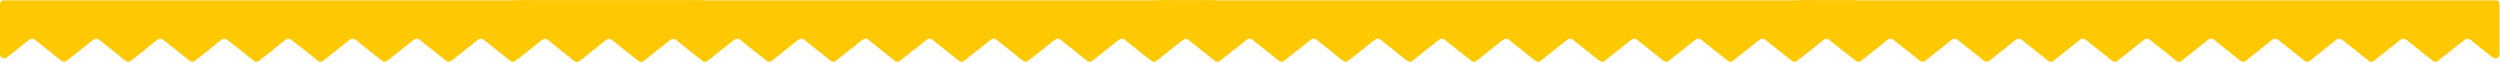 <?xml version="1.0" encoding="UTF-8"?> <svg xmlns="http://www.w3.org/2000/svg" width="4138" height="105" viewBox="0 0 4138 105" fill="none"><path d="M0 6.5C0 3.186 2.686 0.5 6 0.5H34.349H1139.31H1161.27C1164.59 0.5 1167.27 3.186 1167.27 6.5V89.607C1167.27 95.464 1160.51 98.731 1155.92 95.091L1118.57 65.452C1116.02 63.43 1112.41 63.43 1109.86 65.452L1065.51 100.645C1062.96 102.667 1059.35 102.667 1056.81 100.645L1012.45 65.452C1009.9 63.43 1006.3 63.43 1003.75 65.452L959.392 100.645C956.844 102.667 953.239 102.667 950.69 100.645L906.334 65.452C903.786 63.43 900.181 63.43 897.633 65.452L853.276 100.645C850.728 102.667 847.123 102.667 844.575 100.645L800.219 65.452C797.67 63.43 794.065 63.43 791.517 65.452L747.161 100.645C744.613 102.667 741.007 102.667 738.459 100.645L694.103 65.452C691.555 63.43 687.949 63.43 685.401 65.452L641.045 100.645C638.497 102.667 634.892 102.667 632.343 100.645L587.987 65.452C585.439 63.43 581.834 63.43 579.286 65.452L534.929 100.645C532.381 102.667 528.776 102.667 526.228 100.645L481.871 65.452C479.323 63.43 475.718 63.43 473.17 65.452L428.814 100.645C426.265 102.667 422.66 102.667 420.112 100.645L375.756 65.452C373.208 63.43 369.602 63.43 367.054 65.452L322.698 100.645C320.15 102.667 316.545 102.667 313.996 100.645L269.64 65.452C267.092 63.43 263.487 63.43 260.938 65.452L216.582 100.645C214.034 102.667 210.429 102.667 207.881 100.645L163.524 65.452C160.976 63.43 157.371 63.43 154.823 65.452L110.467 100.645C107.918 102.667 104.313 102.667 101.765 100.645L57.409 65.452C54.86 63.43 51.255 63.43 48.707 65.452L11.351 95.091C6.763 98.731 0 95.464 0 89.607V6.5Z" fill="#FFC900"></path><path d="M848.727 6.5C848.727 3.186 851.413 0.5 854.727 0.5H883.076H1988.03H2010C2013.31 0.5 2016 3.186 2016 6.5V89.607C2016 95.464 2009.24 98.731 2004.65 95.091L1967.29 65.452C1964.74 63.43 1961.14 63.43 1958.59 65.452L1914.23 100.645C1911.69 102.667 1908.08 102.667 1905.53 100.645L1861.18 65.452C1858.63 63.43 1855.02 63.43 1852.47 65.452L1808.12 100.645C1805.57 102.667 1801.97 102.667 1799.42 100.645L1755.06 65.452C1752.51 63.43 1748.91 63.43 1746.36 65.452L1702 100.645C1699.45 102.667 1695.85 102.667 1693.3 100.645L1648.95 65.452C1646.4 63.43 1642.79 63.43 1640.24 65.452L1595.89 100.645C1593.34 102.667 1589.73 102.667 1587.19 100.645L1542.83 65.452C1540.28 63.43 1536.68 63.43 1534.13 65.452L1489.77 100.645C1487.22 102.667 1483.62 102.667 1481.07 100.645L1436.71 65.452C1434.17 63.43 1430.56 63.43 1428.01 65.452L1383.66 100.645C1381.11 102.667 1377.5 102.667 1374.95 100.645L1330.6 65.452C1328.05 63.43 1324.44 63.43 1321.9 65.452L1277.54 100.645C1274.99 102.667 1271.39 102.667 1268.84 100.645L1224.48 65.452C1221.93 63.43 1218.33 63.43 1215.78 65.452L1171.42 100.645C1168.88 102.667 1165.27 102.667 1162.72 100.645L1118.37 65.452C1115.82 63.43 1112.21 63.43 1109.66 65.452L1065.31 100.645C1062.76 102.667 1059.16 102.667 1056.61 100.645L1012.25 65.452C1009.7 63.43 1006.1 63.43 1003.55 65.452L959.193 100.645C956.645 102.667 953.04 102.667 950.491 100.645L906.135 65.452C903.587 63.43 899.982 63.43 897.434 65.452L860.077 95.091C855.49 98.731 848.727 95.464 848.727 89.607V6.5Z" fill="#FFC900"></path><path d="M1909.21 6.487C1909.22 3.178 1911.91 0.5 1915.21 0.5H1943.58H3048.53H3070.49C3073.81 0.5 3076.49 3.194 3076.49 6.513L3076.3 89.647C3076.29 95.497 3069.54 98.751 3064.95 95.116L3027.57 65.451C3025.02 63.43 3021.41 63.43 3018.86 65.451L2974.51 100.644C2971.96 102.666 2968.35 102.666 2965.81 100.644L2921.45 65.451C2918.9 63.43 2915.3 63.43 2912.75 65.451L2868.39 100.644C2865.84 102.666 2862.24 102.666 2859.69 100.644L2815.33 65.451C2812.79 63.43 2809.18 63.43 2806.63 65.451L2762.28 100.644C2759.73 102.666 2756.12 102.666 2753.57 100.644L2709.22 65.451C2706.67 63.43 2703.07 63.43 2700.52 65.451L2656.16 100.644C2653.61 102.666 2650.01 102.666 2647.46 100.644L2603.1 65.451C2600.55 63.43 2596.95 63.43 2594.4 65.451L2550.05 100.644C2547.5 102.666 2543.89 102.666 2541.34 100.644L2496.99 65.451C2494.44 63.43 2490.83 63.43 2488.29 65.451L2443.93 100.644C2441.38 102.666 2437.78 102.666 2435.23 100.644L2390.87 65.451C2388.32 63.43 2384.72 63.43 2382.17 65.451L2337.81 100.644C2335.27 102.666 2331.66 102.666 2329.11 100.644L2284.76 65.451C2282.21 63.43 2278.6 63.43 2276.05 65.451L2231.7 100.644C2229.15 102.666 2225.54 102.666 2223 100.644L2178.64 65.451C2176.09 63.43 2172.49 63.43 2169.94 65.451L2125.58 100.644C2123.03 102.666 2119.43 102.666 2116.88 100.644L2072.52 65.451C2069.98 63.43 2066.37 63.43 2063.82 65.451L2019.47 100.644C2016.92 102.666 2013.31 102.666 2010.76 100.644L1966.41 65.451C1963.86 63.43 1960.26 63.43 1957.71 65.451L1920.38 95.065C1915.79 98.71 1909.02 95.43 1909.03 89.566L1909.21 6.487Z" fill="#FFC900"></path><path d="M2970 6.5C2970 3.186 2972.69 0.5 2976 0.5H3004.35H4109.31H4131.27C4134.59 0.5 4137.27 3.186 4137.27 6.5V89.607C4137.27 95.464 4130.51 98.731 4125.92 95.091L4088.57 65.452C4086.02 63.43 4082.41 63.43 4079.86 65.452L4035.51 100.645C4032.96 102.667 4029.35 102.667 4026.81 100.645L3982.45 65.452C3979.9 63.43 3976.3 63.43 3973.75 65.452L3929.39 100.645C3926.84 102.667 3923.24 102.667 3920.69 100.645L3876.33 65.452C3873.79 63.43 3870.18 63.43 3867.63 65.452L3823.28 100.645C3820.73 102.667 3817.12 102.667 3814.57 100.645L3770.22 65.452C3767.67 63.43 3764.07 63.43 3761.52 65.452L3717.16 100.645C3714.61 102.667 3711.01 102.667 3708.46 100.645L3664.1 65.452C3661.55 63.43 3657.95 63.43 3655.4 65.452L3611.05 100.645C3608.5 102.667 3604.89 102.667 3602.34 100.645L3557.99 65.452C3555.44 63.43 3551.83 63.43 3549.29 65.452L3504.93 100.645C3502.38 102.667 3498.78 102.667 3496.23 100.645L3451.87 65.452C3449.32 63.43 3445.72 63.43 3443.17 65.452L3398.81 100.645C3396.27 102.667 3392.66 102.667 3390.11 100.645L3345.76 65.452C3343.21 63.43 3339.6 63.43 3337.05 65.452L3292.7 100.645C3290.15 102.667 3286.54 102.667 3284 100.645L3239.64 65.452C3237.09 63.43 3233.49 63.43 3230.94 65.452L3186.58 100.645C3184.03 102.667 3180.43 102.667 3177.88 100.645L3133.52 65.452C3130.98 63.43 3127.37 63.43 3124.82 65.452L3080.47 100.645C3077.92 102.667 3074.31 102.667 3071.76 100.645L3027.41 65.452C3024.86 63.43 3021.26 63.43 3018.71 65.452L2981.35 95.091C2976.76 98.731 2970 95.464 2970 89.607V6.5Z" fill="#FFC900"></path></svg> 